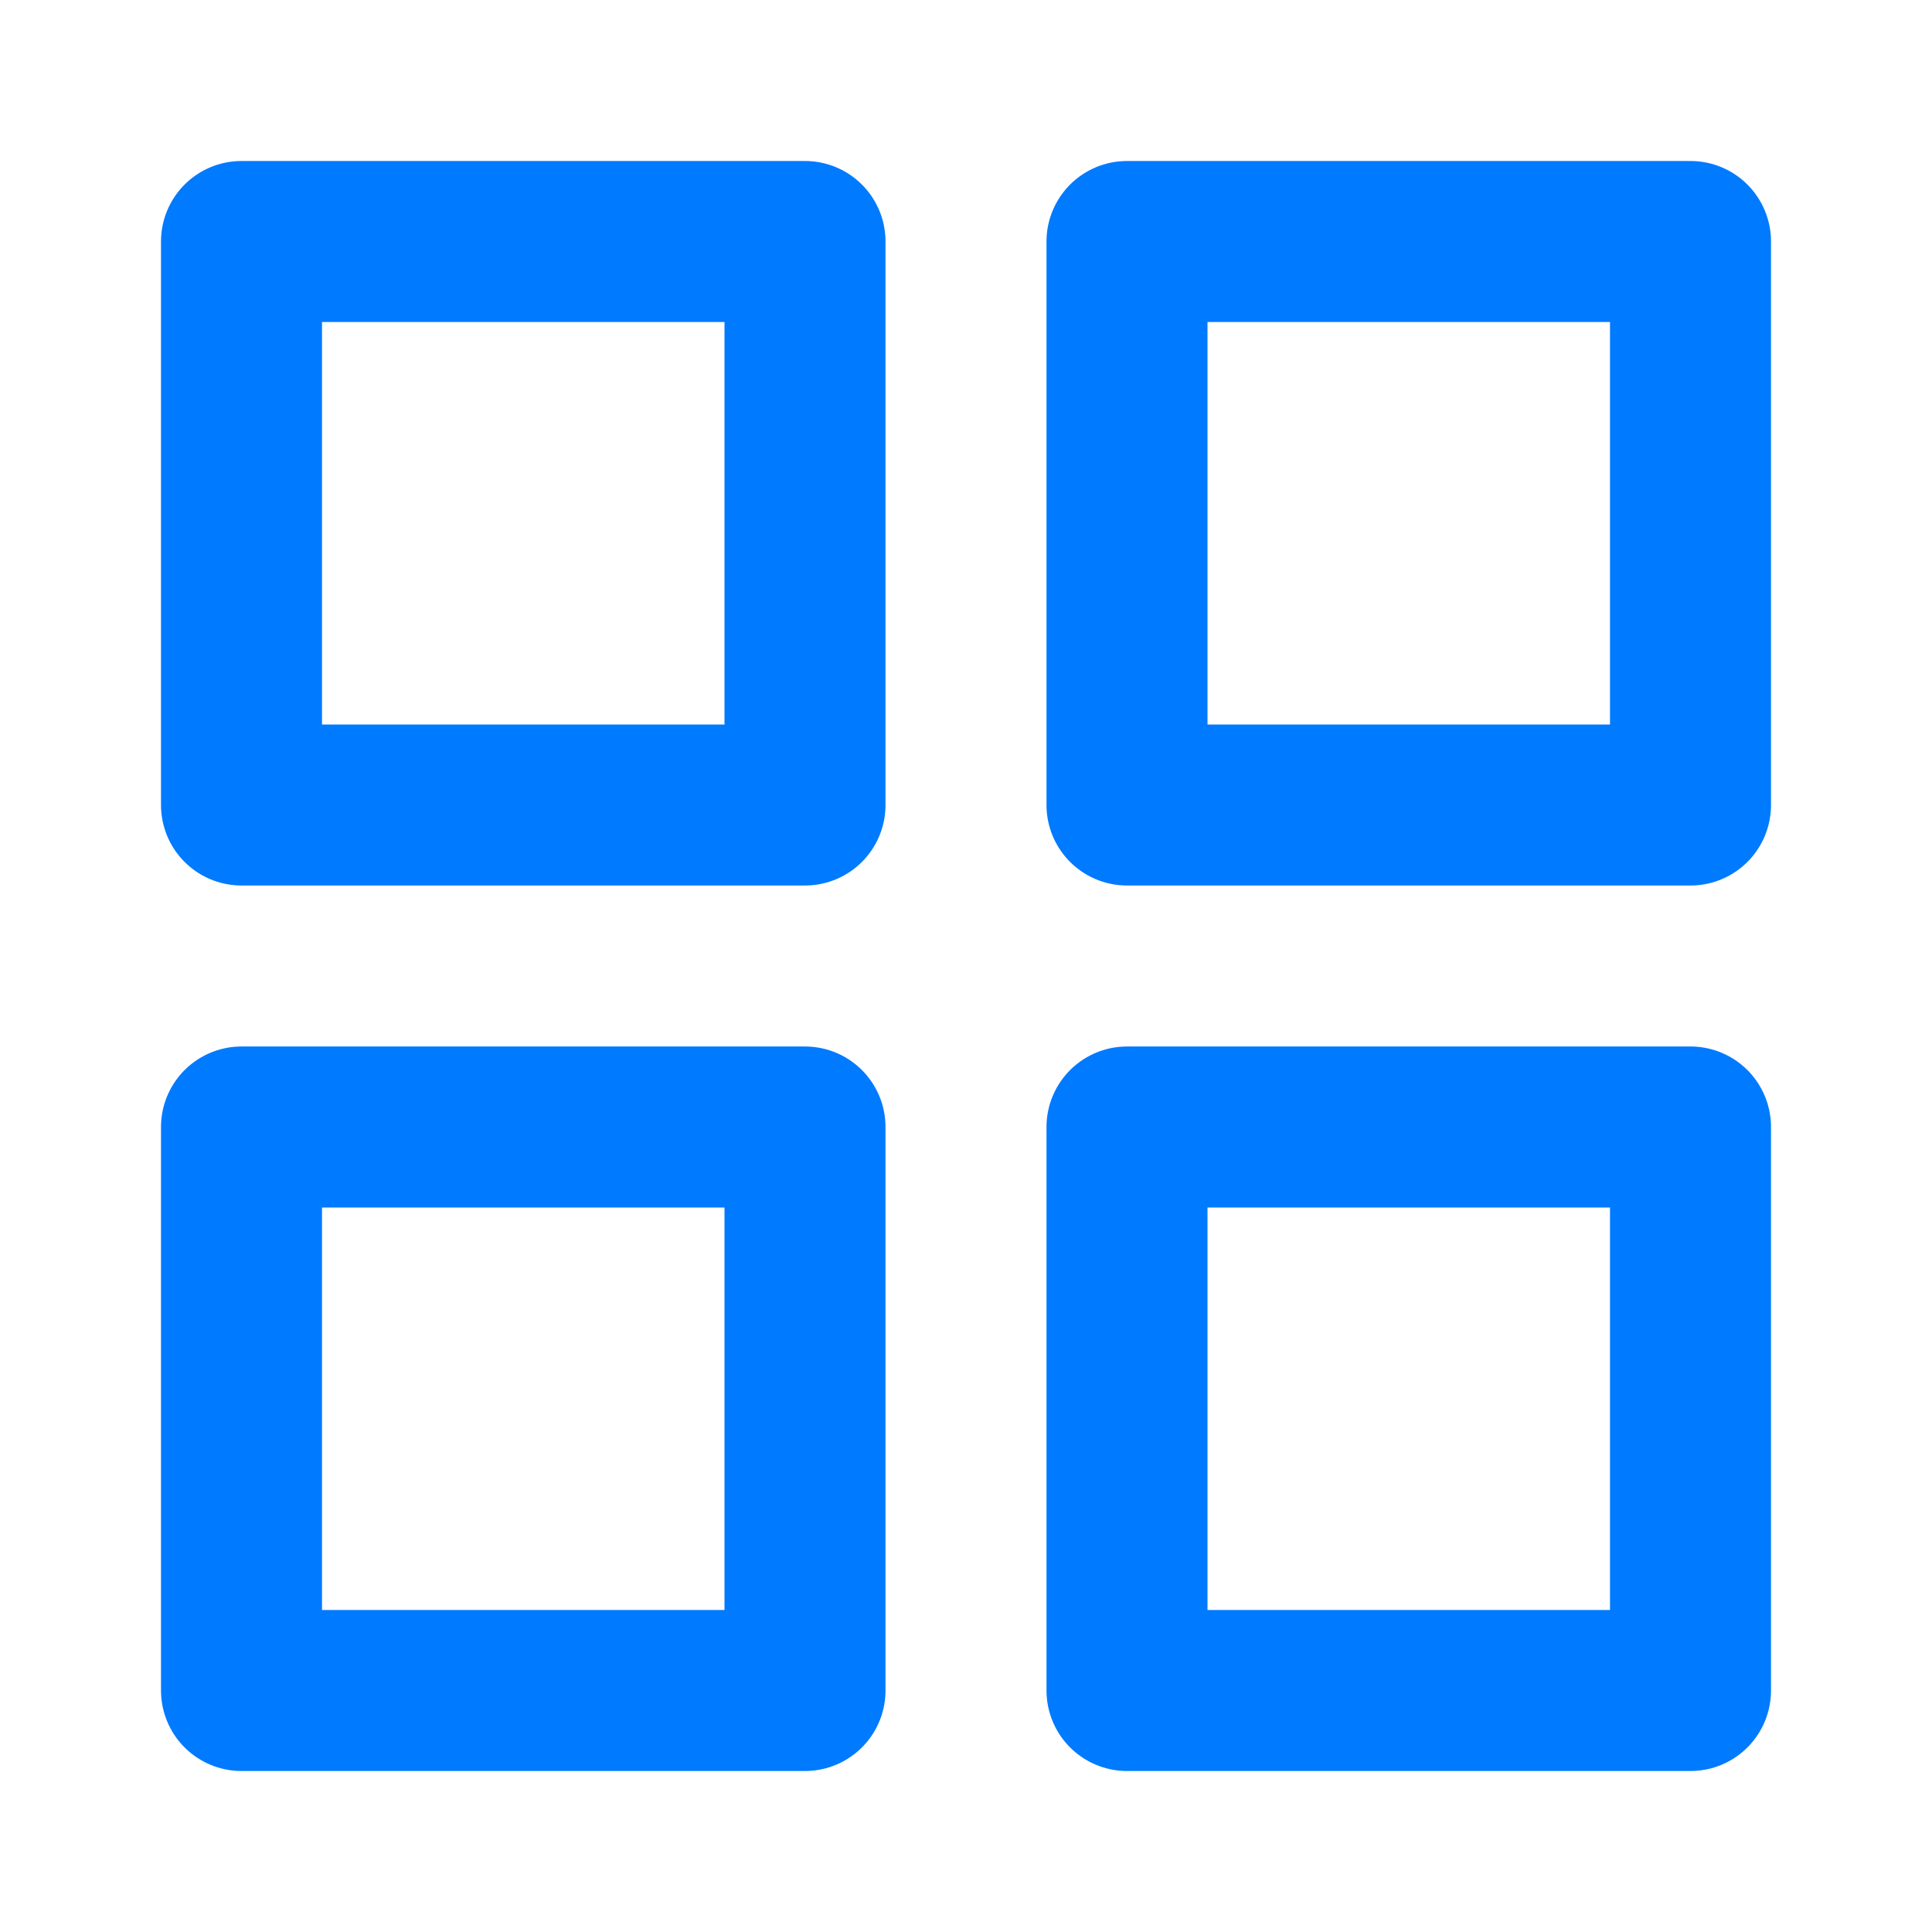 <svg xmlns="http://www.w3.org/2000/svg" viewBox="0 0 24 24" fill="none" stroke="#007AFF" stroke-width="2" stroke-linecap="round" stroke-linejoin="round">
    <rect x="3" y="3" width="7" height="7"/>
    <rect x="14" y="3" width="7" height="7"/>
    <rect x="3" y="14" width="7" height="7"/>
    <rect x="14" y="14" width="7" height="7"/>
</svg>
